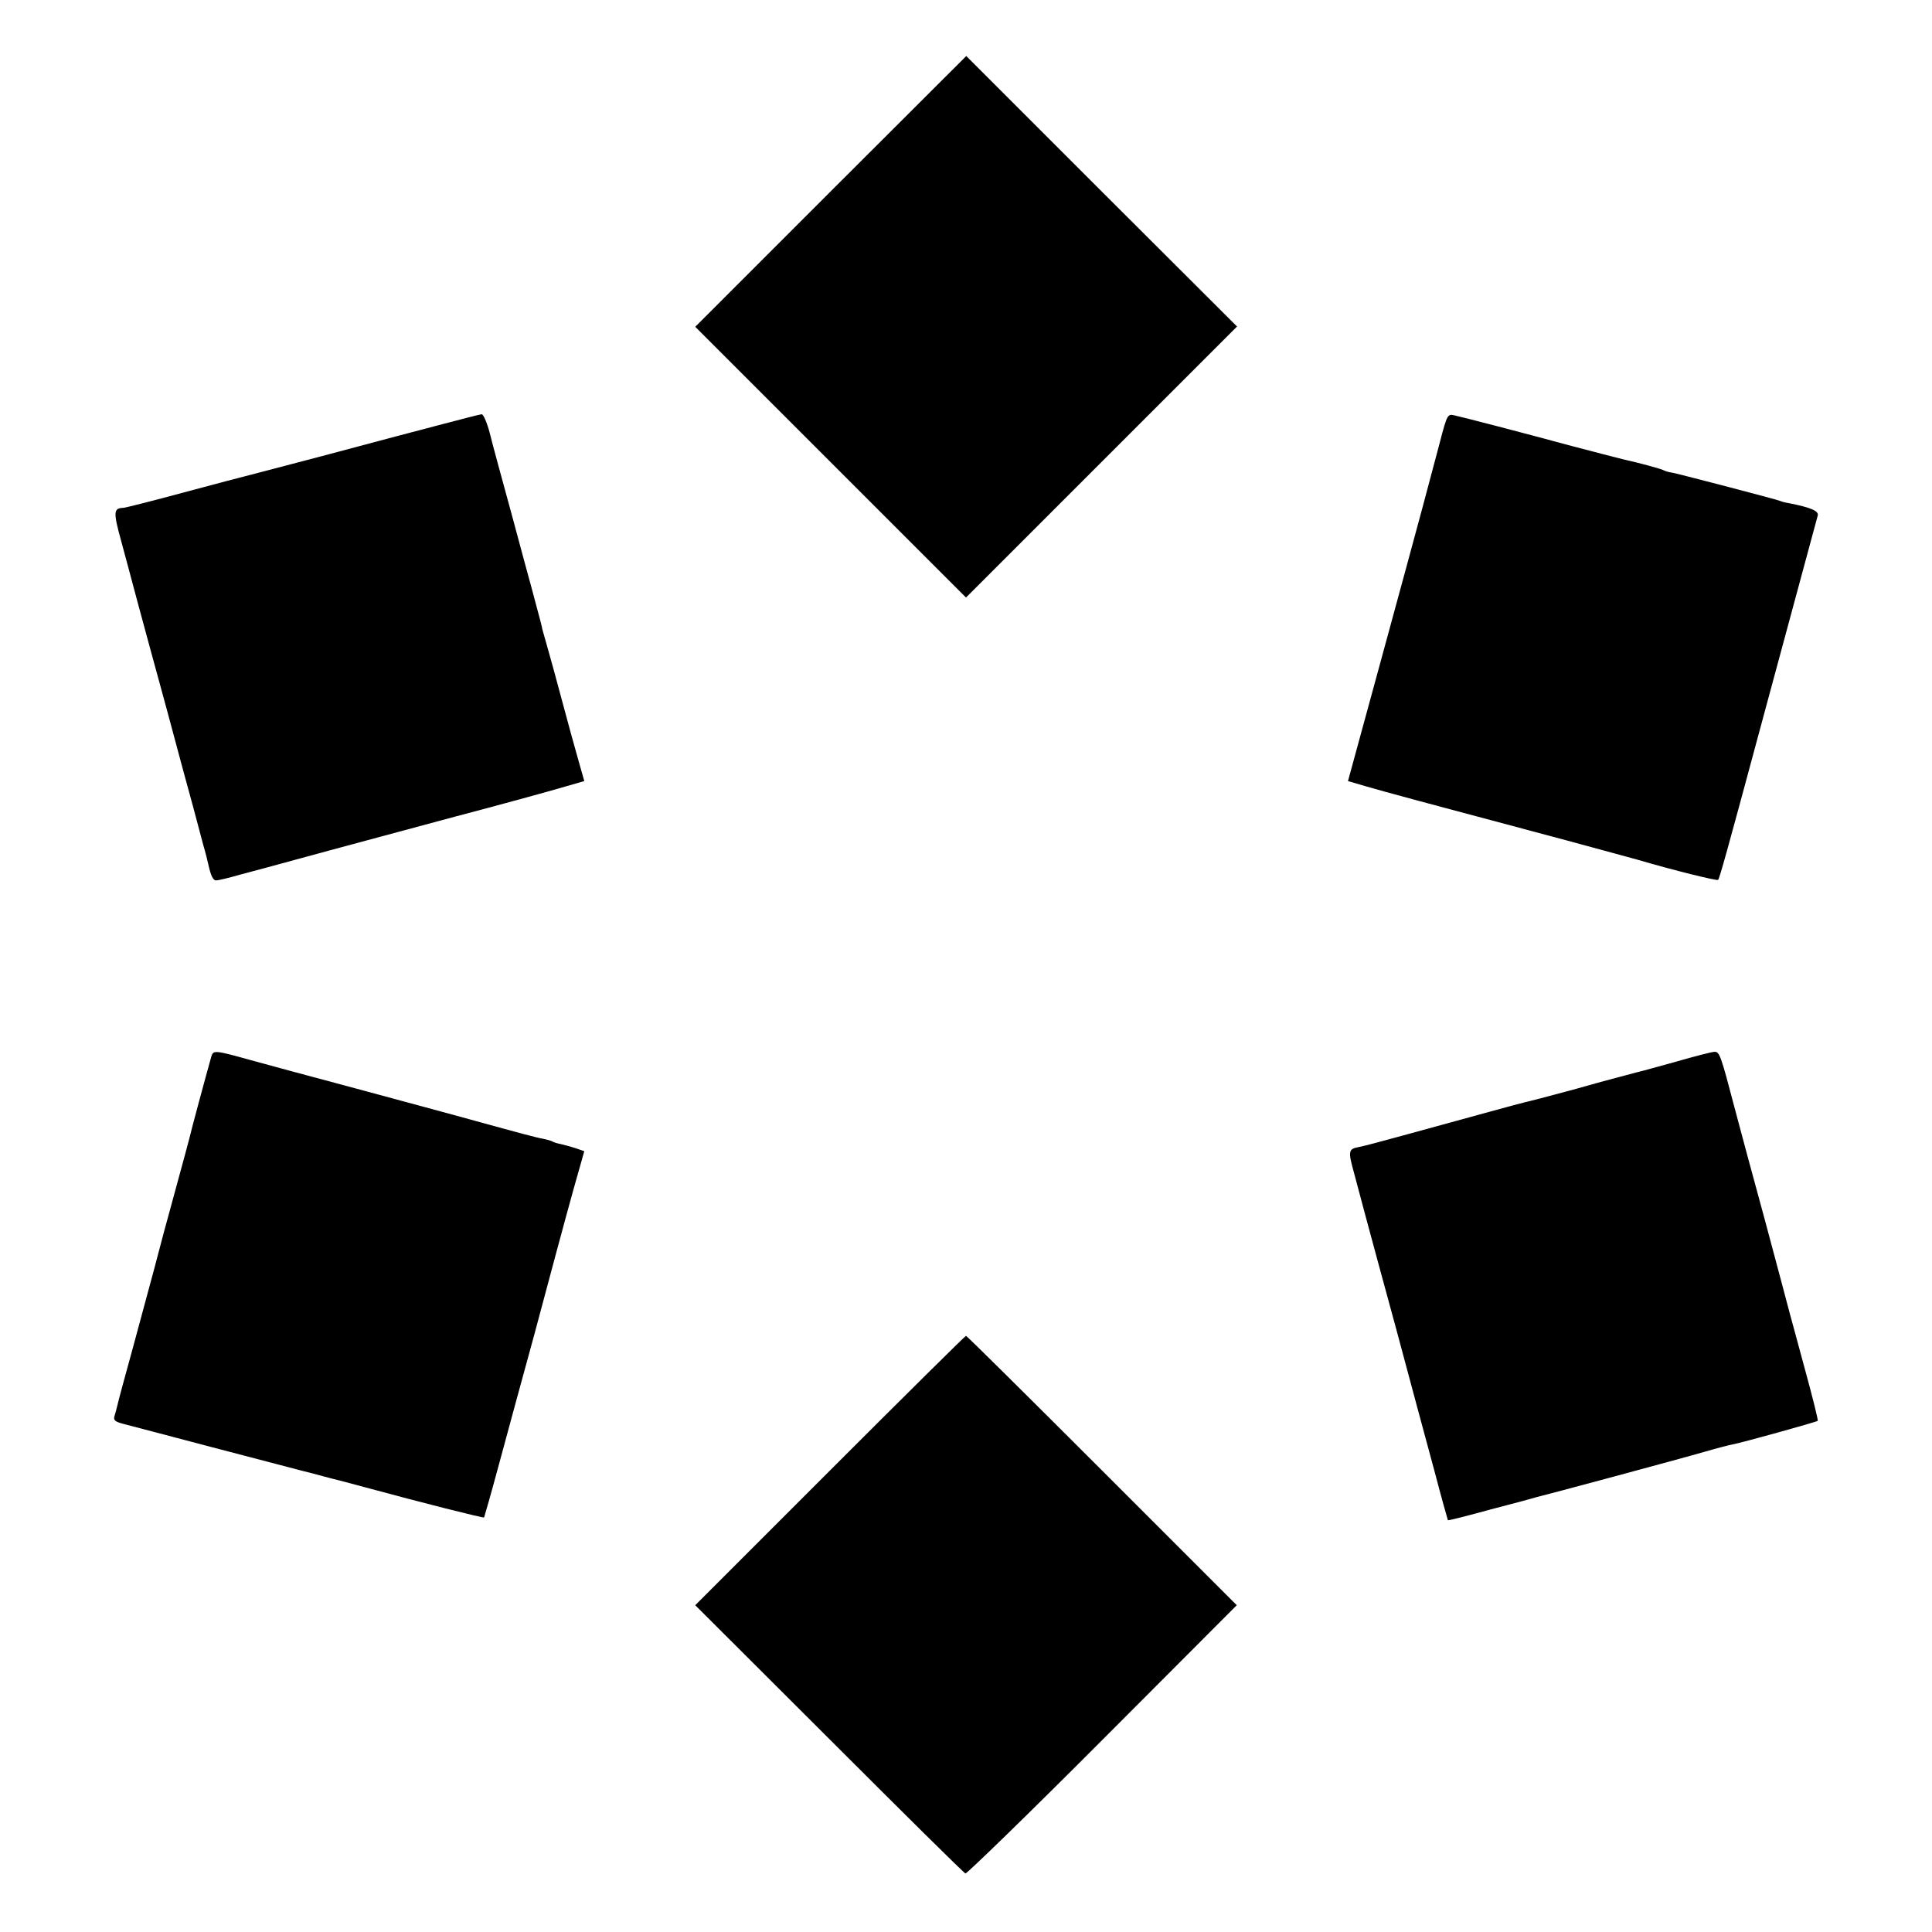 <svg xmlns="http://www.w3.org/2000/svg" width="933.333" height="933.333" version="1.0" viewBox="0 0 700 700"><path d="m301 69.3-49.1 49.1 49.1 49.1 49 49 49.1-49.1 49.1-49.1-49.1-49-49-49-49.1 49zm-140 84.2c-6.9 1.8-25.5 6.7-41.5 11-15.9 4.2-29.7 7.8-30.5 8-.8.2-10.9 2.8-22.3 5.9-11.5 3.1-21.4 5.6-22 5.6-3.6.1-3.7 1.5-.8 12 1.6 5.8 4.2 15.7 5.9 22 1.7 6.3 6.5 24 10.7 39.3 4.1 15.3 8.4 31.3 9.6 35.5 1.1 4.2 2.7 10.2 3.5 13.2.9 3 1.7 6.3 1.9 7.3.9 4 1.7 5.7 2.8 5.7.7 0 4.6-.9 8.7-2.1 4.1-1.1 8.2-2.2 9-2.4.8-.2 11.4-3.1 23.5-6.4 24.5-6.6 33.8-9.1 45.3-12.2 15.6-4.1 33.9-9.1 40.3-11l6.6-1.9-1.9-6.7c-2.1-7.4-3.5-12.5-6.8-24.8-1.2-4.4-3-11.2-4.1-15-1.1-3.9-2.2-7.7-2.4-8.5-.1-.8-1-4.2-1.9-7.5-.9-3.3-1.8-6.7-2-7.5-.2-.8-3.4-12.3-6.9-25.5-3.6-13.2-7.4-27-8.3-30.8-1-3.7-2.3-6.7-2.9-6.6-.5 0-6.6 1.6-13.5 3.4zm360.7 6.7c-1.5 5.7-4.3 16.1-6.2 23.3-1.9 7.1-8.8 32.5-15.3 56.3L488.4 283l6.5 1.9c6.1 1.8 21.3 5.9 73.1 19.7 11.3 3.1 22.5 6.1 25 6.8 13.6 4 29.1 7.8 29.5 7.4.5-.5 3.1-9.7 15.5-55.8 15.3-56.7 20.2-74.7 20.6-76.2.5-1.7-2.8-3-10.5-4.5-1.4-.2-2.7-.6-3.1-.8-.7-.4-35.6-9.5-38.9-10.2-1.4-.2-2.8-.6-3.3-.9-.8-.5-9.7-2.9-14-3.8-1.2-.3-9.9-2.5-19.3-5-18.5-5-38.5-10.2-42.5-11.1-2.5-.6-2.7-.3-5.3 9.7zM76.6 382.7c-1.6 5.6-7.7 28.2-8 29.8-.3 1.1-2.3 8.7-4.6 17-2.2 8.2-4.3 15.7-4.5 16.5-.5 2.1-5.3 20.1-11.4 42.5-2.9 10.4-5.4 19.8-5.6 20.8-.2 1-.7 2.7-1 3.7-.5 1.5.1 2.1 3.2 2.9 2.1.5 16.6 4.4 32.3 8.5 15.7 4.1 30.3 7.9 32.5 8.5 2.2.5 5.8 1.5 8 2.1 2.2.6 4.7 1.2 5.5 1.4.8.2 4.9 1.3 9 2.4 20.6 5.6 43.2 11.3 43.4 11 .1-.2 2.6-8.9 5.4-19.3 2.8-10.5 8.6-31.6 12.8-47 4.1-15.4 7.7-28.7 7.9-29.5.7-2.7 6.3-23.3 8.3-30.2l1.9-6.7-3.2-1.1c-1.8-.6-4.2-1.2-5.4-1.5-1.1-.2-2.5-.6-2.9-.9-.5-.3-2-.7-3.4-1-2.4-.4-6.9-1.6-32.3-8.6-3.8-1-19.8-5.4-35.5-9.6-15.7-4.2-33.2-8.9-38.9-10.5-12.2-3.4-12.8-3.4-13.5-1.2zm530.9 1.9c-6.6 1.8-12.9 3.6-14 3.8-1.1.3-7.2 1.9-13.5 3.6-6.3 1.8-12.2 3.4-13 3.6-.8.2-4.2 1.1-7.5 2-3.3.9-6.7 1.7-7.5 1.9-1.4.3-17 4.6-44 12-6.9 1.9-14 3.8-15.7 4.1-3.8.7-3.9 1.5-1.7 9.4.8 3 2.6 9.8 4 15 1.4 5.2 6.5 24.1 11.4 42 4.8 17.9 10.9 40.6 13.6 50.5 2.6 9.9 4.9 18.1 5 18.3.1.2 7.1-1.6 15.5-3.9 8.5-2.2 15.9-4.2 16.4-4.4 3.1-.7 52.2-13.9 61.5-16.6 4.1-1.2 8.4-2.3 9.5-2.5 3.4-.6 30.7-8.2 31.1-8.6.2-.3-1.9-8.7-4.7-18.9-2.7-10.1-5.2-19.1-5.4-19.9-.2-.8-4.2-15.9-8.9-33.4-4.8-17.5-9.8-36.2-11.2-41.5-4.9-18.7-5.4-20.1-7.2-20-.9 0-7.1 1.6-13.7 3.5zM300.7 532.8l-48.8 48.8 48.5 48.4c26.6 26.6 48.8 48.6 49.4 48.8.5.1 22.9-21.6 49.6-48.4l48.7-48.8-48.8-48.8C372.5 506 350.3 484 350 484c-.3 0-22.5 22-49.3 48.8z"/></svg>